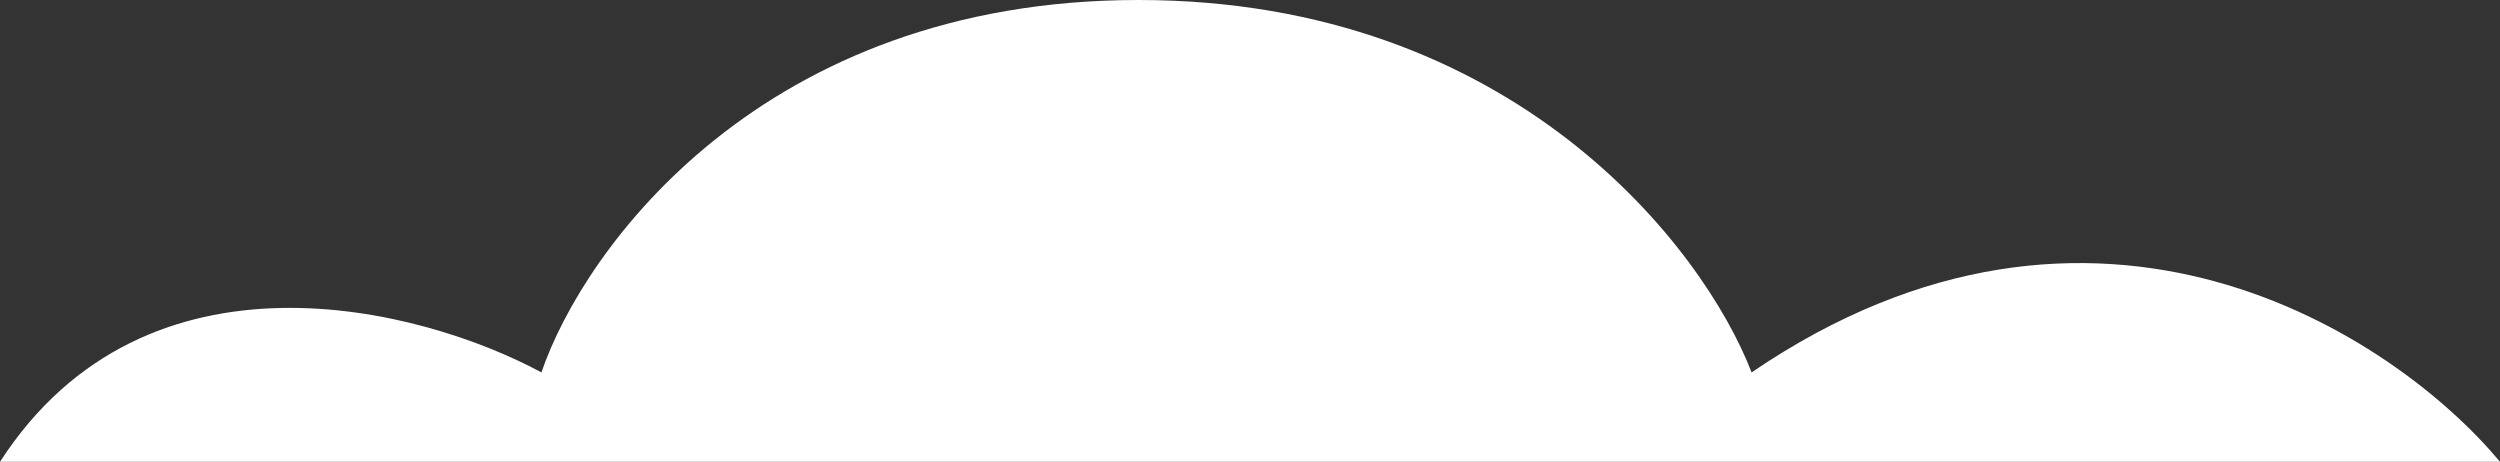<svg width="157" height="29" viewBox="0 0 157 29" fill="none" xmlns="http://www.w3.org/2000/svg">
<rect x="0" y="0" width="157" height="29" fill="#333333" stroke="none"/>
<path d="M157 29H0C9.2 14.781 26.5 19.333 34 23.387C36.667 15.591 47.9 0 71.5 0C95.1 0 107 15.591 110 23.387C131.6 8.669 150.333 20.996 157 29Z" fill="white"/>
</svg>
